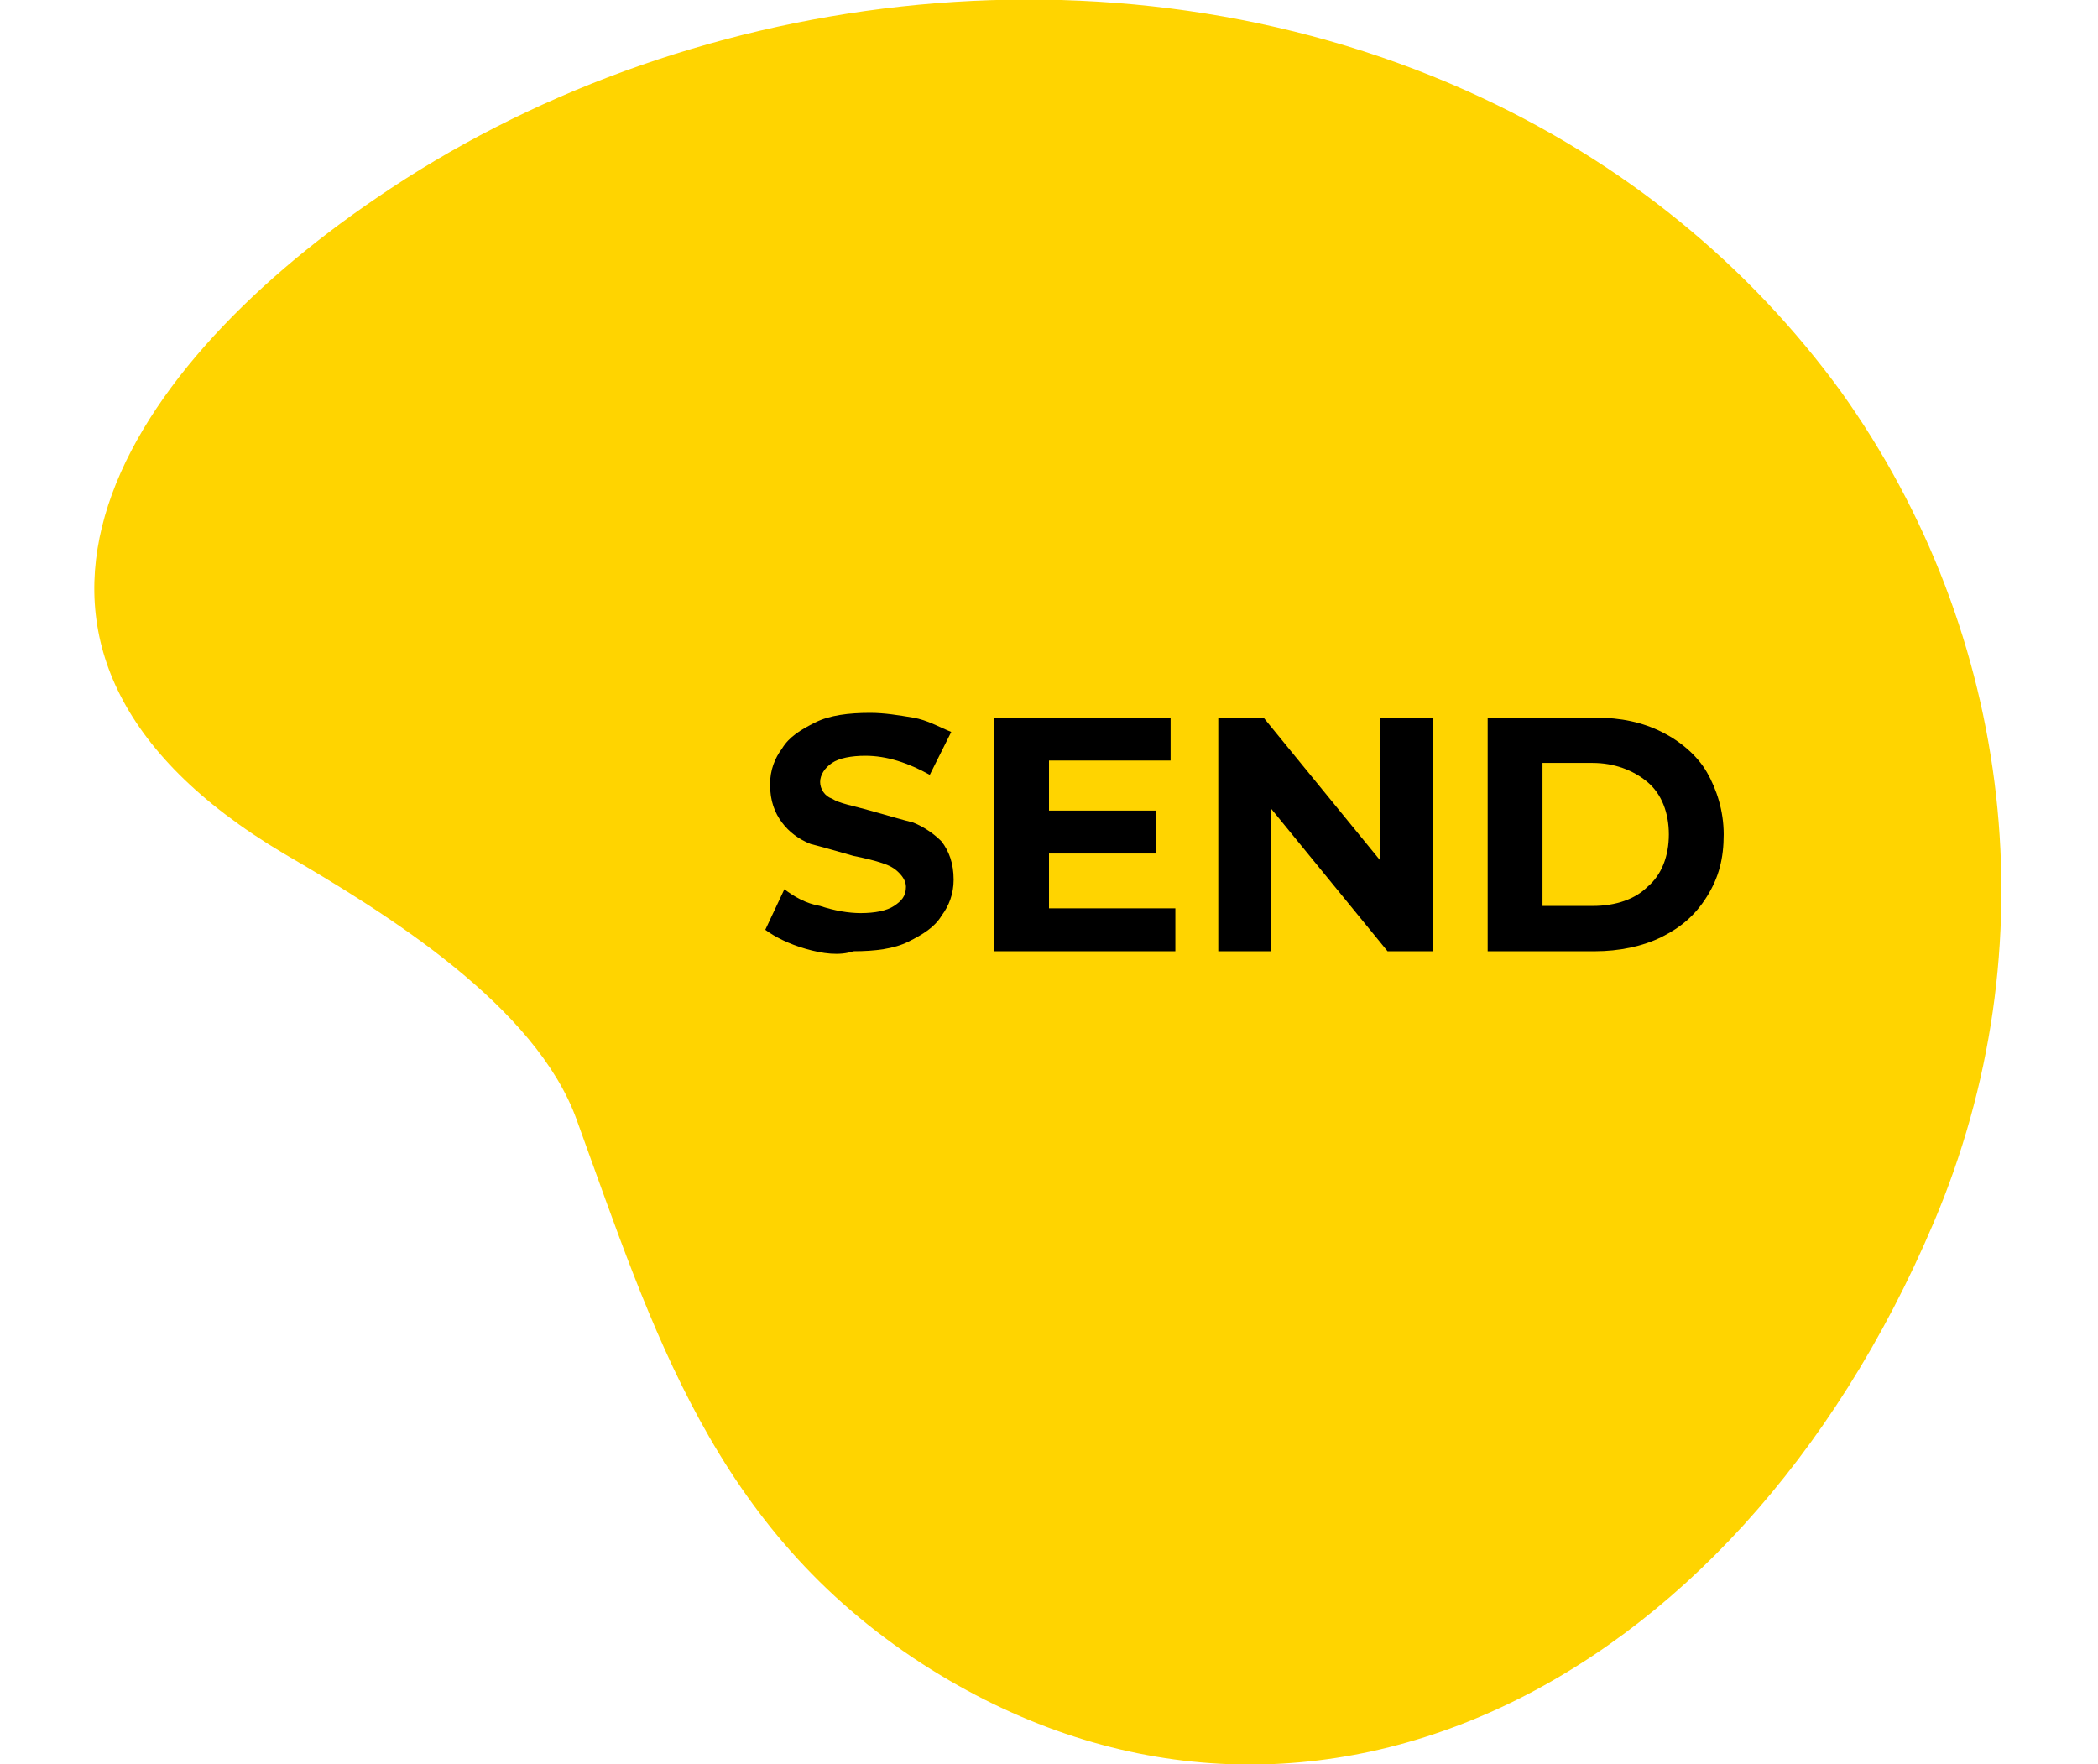 <?xml version="1.0" encoding="utf-8"?>
<!-- Generator: Adobe Illustrator 21.0.0, SVG Export Plug-In . SVG Version: 6.00 Build 0)  -->
<svg version="1.1" id="Layer_1" xmlns="http://www.w3.org/2000/svg" xmlns:xlink="http://www.w3.org/1999/xlink" x="0px" y="0px"
	 width="88px" height="74px" viewBox="0 0 88 74" style="enable-background:new 0 0 88 74;" xml:space="preserve">
<style type="text/css">
	.st0{fill:#FFD400;}
</style>
<g>
	<path class="st0" d="M38.7,69.8c-8.8-5.7-11.3-14-14.5-22.8c-1.7-4.8-8-8.7-12.3-11.2c-14.3-8.5-7-20.1,3.9-27.5
		C28.5-0.4,46.5-2.9,61.5,3.8c6.7,3,11.9,7.4,15.7,12.6c7.3,10.2,8.8,23.4,3.9,34.9C72.7,71.1,54.4,79.9,38.7,69.8z"/>
	<g>
		<path d="M33.8,39.8c-0.7-0.2-1.3-0.5-1.7-0.8l0.8-1.7c0.4,0.3,0.9,0.6,1.5,0.7c0.6,0.2,1.2,0.3,1.7,0.3c0.6,0,1.1-0.1,1.4-0.3
			c0.3-0.2,0.5-0.4,0.5-0.8c0-0.2-0.1-0.4-0.3-0.6c-0.2-0.2-0.4-0.3-0.7-0.4c-0.3-0.1-0.7-0.2-1.2-0.3c-0.7-0.2-1.4-0.4-1.8-0.5
			c-0.5-0.2-0.9-0.5-1.2-0.9c-0.3-0.4-0.5-0.9-0.5-1.6c0-0.6,0.2-1.1,0.5-1.5c0.3-0.5,0.8-0.8,1.4-1.1c0.6-0.3,1.4-0.4,2.3-0.4
			c0.6,0,1.2,0.1,1.8,0.2c0.6,0.1,1.1,0.4,1.6,0.6L39,32.5c-0.9-0.5-1.8-0.8-2.7-0.8c-0.6,0-1.1,0.1-1.4,0.3s-0.5,0.5-0.5,0.8
			s0.2,0.6,0.5,0.7c0.3,0.2,0.9,0.3,1.6,0.5c0.7,0.2,1.4,0.4,1.8,0.5c0.5,0.2,0.9,0.5,1.2,0.8c0.3,0.4,0.5,0.9,0.5,1.6
			c0,0.6-0.2,1.1-0.5,1.5c-0.3,0.5-0.8,0.8-1.4,1.1s-1.4,0.4-2.3,0.4C35.2,40.1,34.5,40,33.8,39.8z"/>
		<path d="M49.3,38.1v1.8h-7.6v-9.8h7.4v1.8H44V34h4.5v1.8H44v2.3H49.3z"/>
		<path d="M60.1,30.1v9.8h-1.9l-4.9-6v6h-2.2v-9.8H53l4.9,6v-6H60.1z"/>
		<path d="M62.4,30.1h4.5c1.1,0,2,0.2,2.8,0.6c0.8,0.4,1.5,1,1.9,1.7s0.7,1.6,0.7,2.6c0,1-0.2,1.8-0.7,2.6s-1.1,1.3-1.9,1.7
			c-0.8,0.4-1.8,0.6-2.8,0.6h-4.5V30.1z M66.8,38c1,0,1.8-0.3,2.3-0.8c0.6-0.5,0.9-1.3,0.9-2.2c0-0.9-0.3-1.7-0.9-2.2
			c-0.6-0.5-1.4-0.8-2.3-0.8h-2.1V38H66.8z"/>
	</g>
</g>
</svg>
